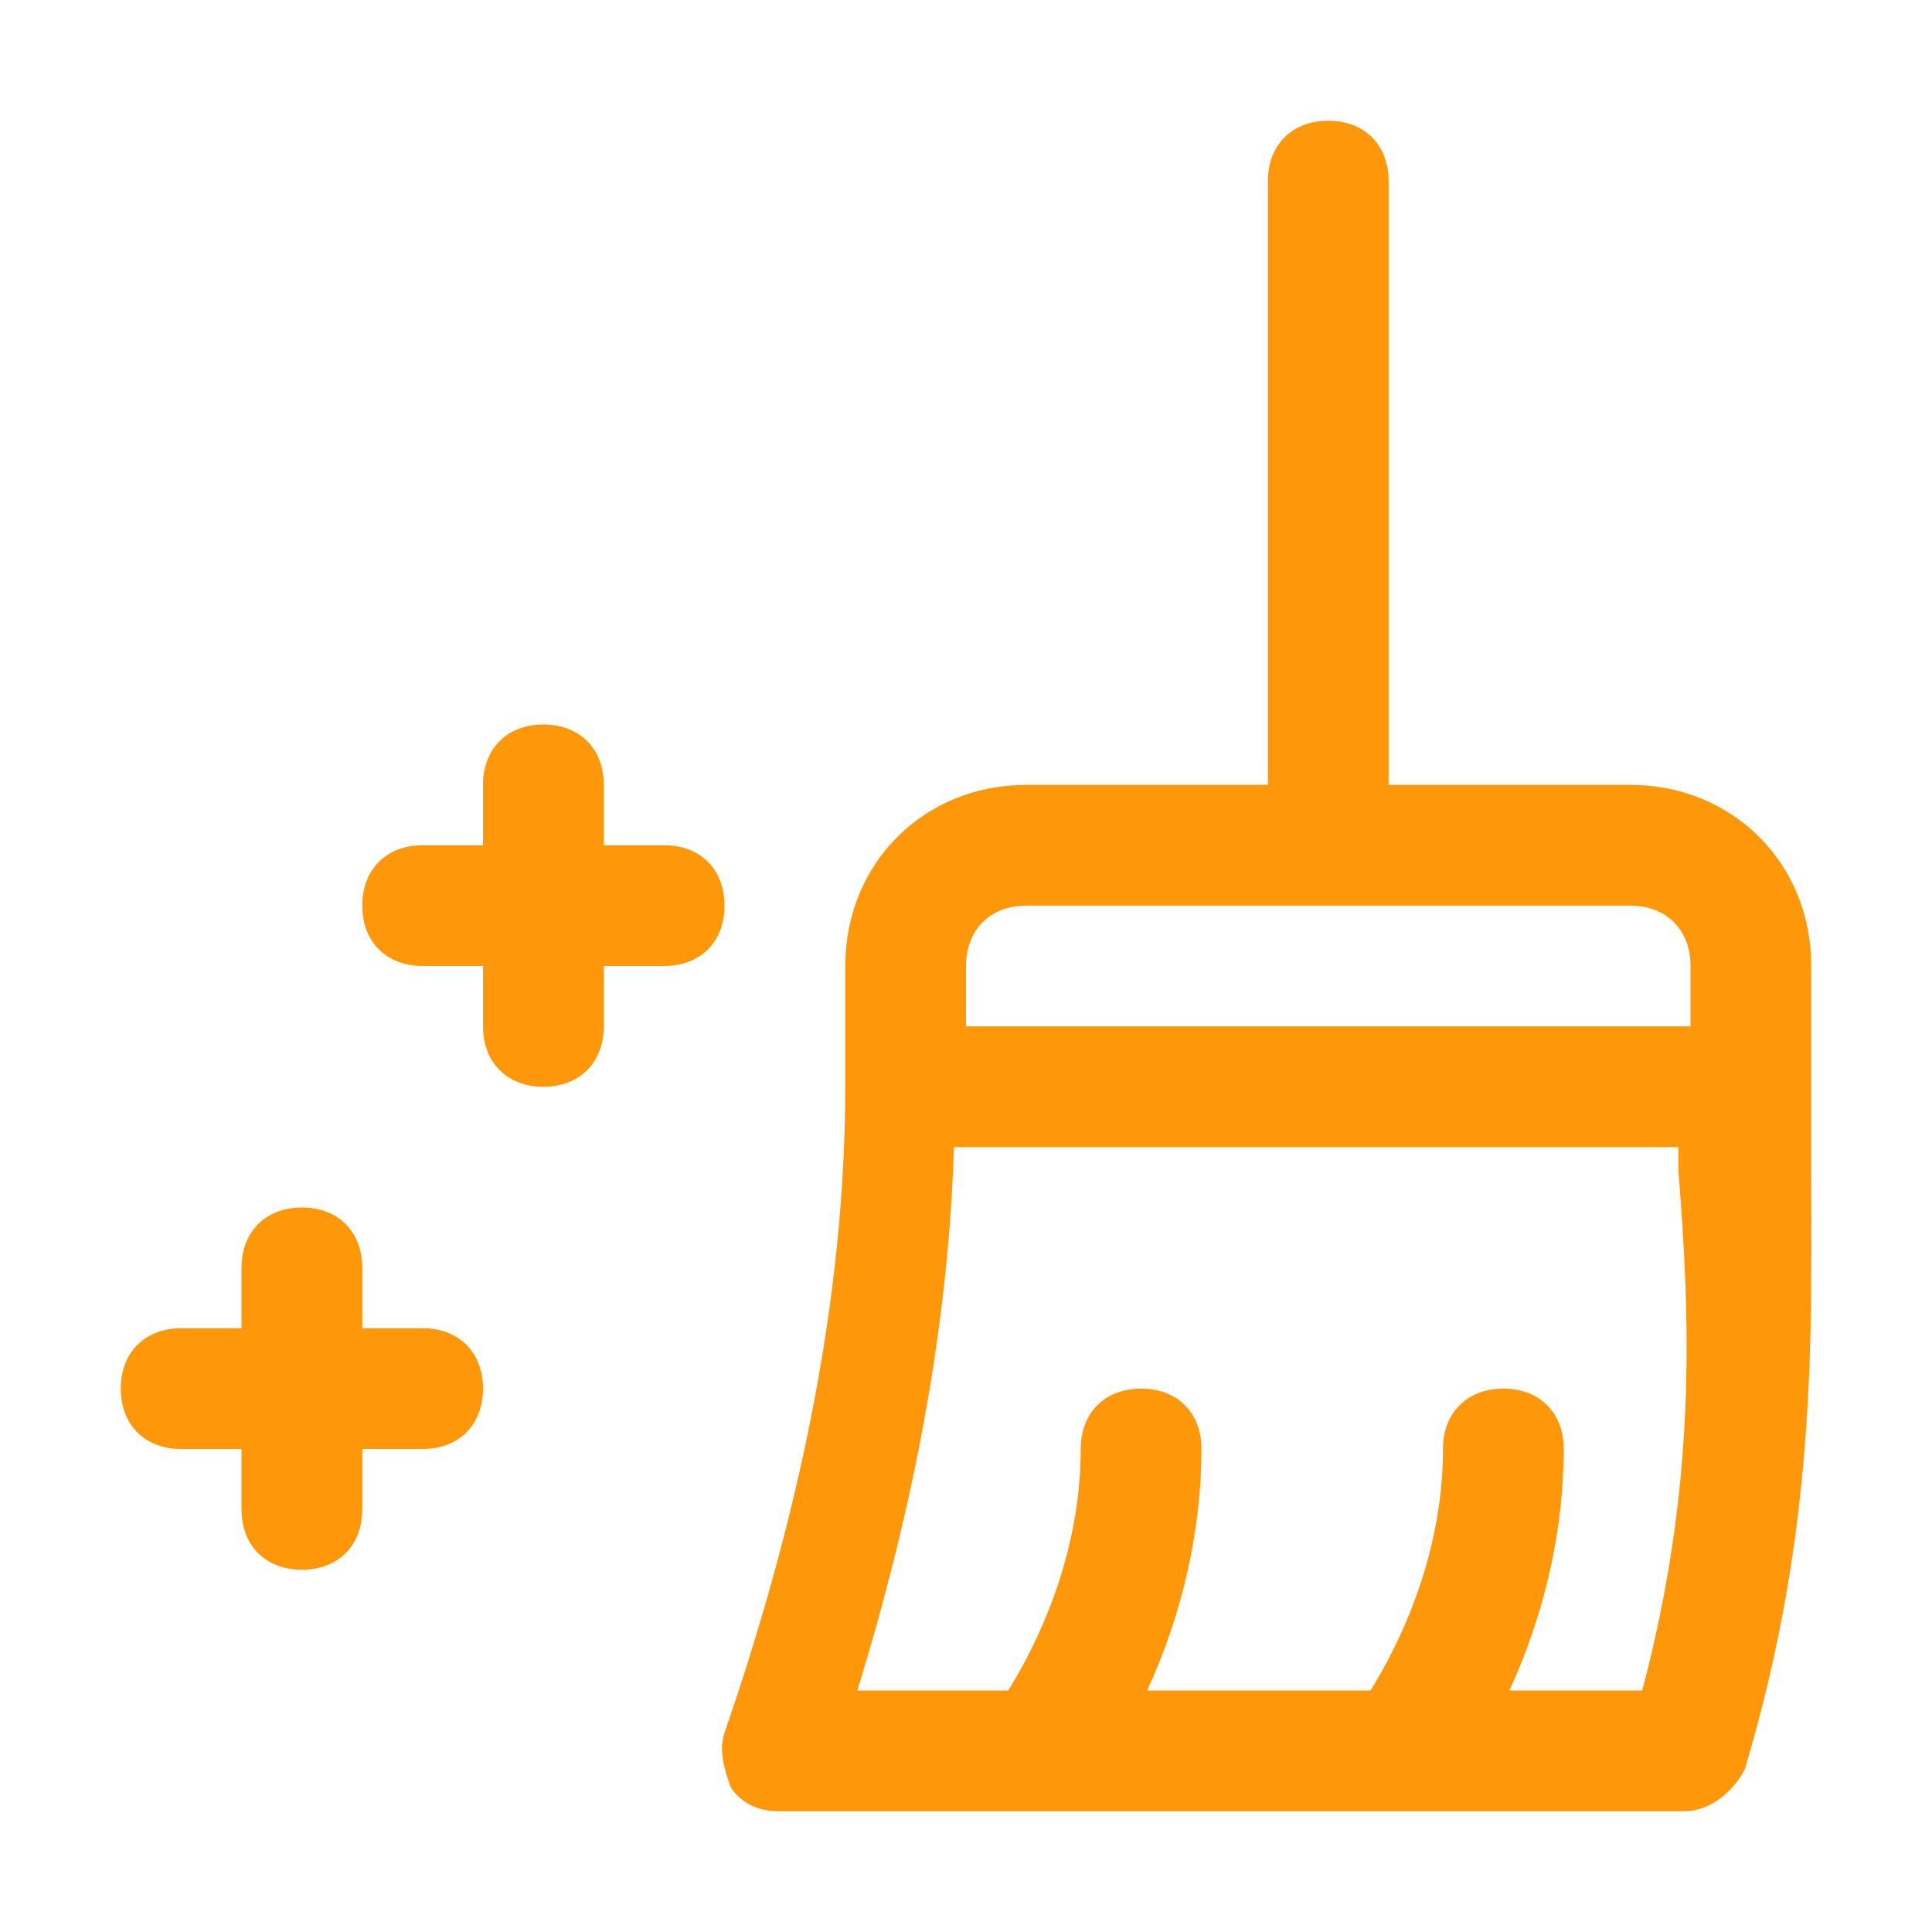 <?xml version="1.0" encoding="UTF-8"?>
<!-- Generator: Adobe Illustrator 27.4.0, SVG Export Plug-In . SVG Version: 6.00 Build 0)  -->
<svg xmlns="http://www.w3.org/2000/svg" xmlns:xlink="http://www.w3.org/1999/xlink" version="1.1" id="Calque_1" x="0px" y="0px" viewBox="0 0 32 32" style="enable-background:new 0 0 32 32;" xml:space="preserve">
<style type="text/css">
	.st0{fill:#FF970A;}
</style>
<path class="st0" d="M30,19.4c0-0.5,0-0.9,0-1.4v-2c0-1.7-1.3-3-3-3h-4V3c0-0.6-0.4-1-1-1s-1,0.4-1,1v10h-4c-1.7,0-3,1.3-3,3v2  c0,4-1,7.8-2,10.7c-0.1,0.3,0,0.6,0.1,0.9c0.2,0.3,0.5,0.4,0.8,0.4h15c0.4,0,0.8-0.3,1-0.7C30.1,25.3,30,22.1,30,19.4z M16,16  c0-0.6,0.4-1,1-1h10c0.6,0,1,0.4,1,1v1H16V16z M27.2,28h-2.2c0.6-1.3,0.9-2.7,0.9-4c0-0.6-0.4-1-1-1s-1,0.4-1,1c0,1.3-0.4,2.7-1.2,4  h-3.7c0.6-1.3,0.9-2.7,0.9-4c0-0.6-0.4-1-1-1s-1,0.4-1,1c0,1.3-0.4,2.7-1.2,4h-2.5c0.8-2.6,1.5-5.7,1.6-9h12c0,0.1,0,0.3,0,0.4  C28,21.9,28.1,24.6,27.2,28z"></path>
<path class="st0" d="M9,18c-0.6,0-1-0.4-1-1v-1H7c-0.6,0-1-0.4-1-1s0.4-1,1-1h1v-1c0-0.6,0.4-1,1-1s1,0.4,1,1v1h1c0.6,0,1,0.4,1,1  s-0.4,1-1,1h-1v1C10,17.6,9.6,18,9,18z"></path>
<path class="st0" d="M5,26c-0.6,0-1-0.4-1-1v-1H3c-0.6,0-1-0.4-1-1s0.4-1,1-1h1v-1c0-0.6,0.4-1,1-1s1,0.4,1,1v1h1c0.6,0,1,0.4,1,1  s-0.4,1-1,1H6v1C6,25.6,5.6,26,5,26z"></path>
</svg>
